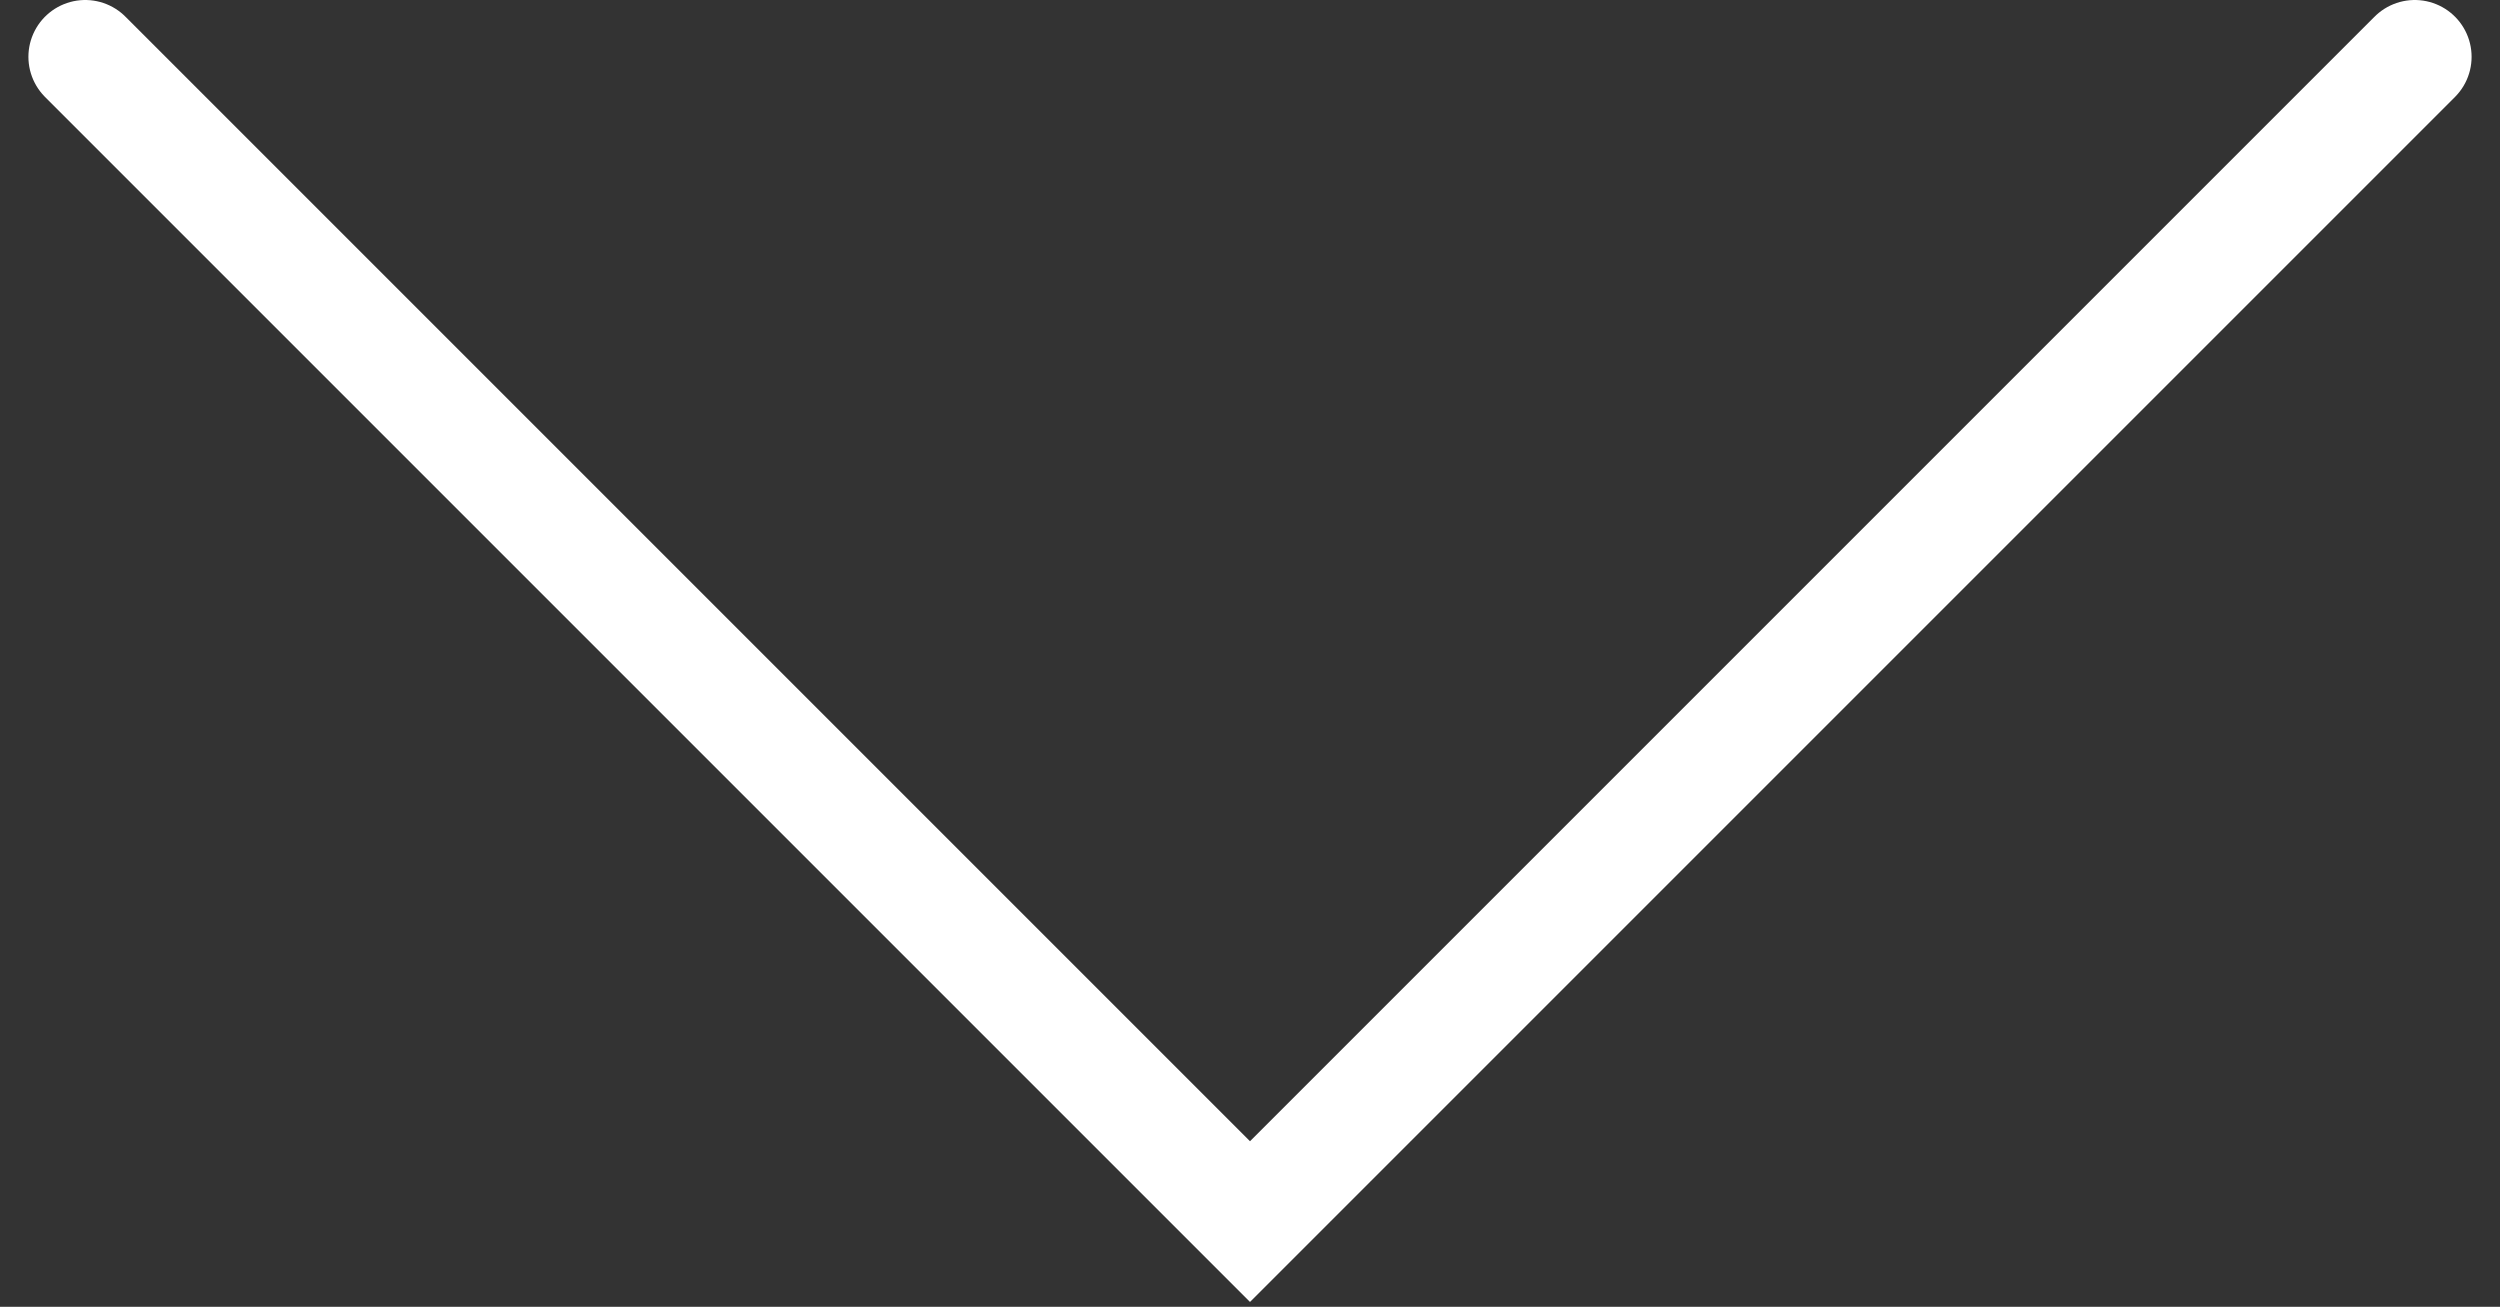 <svg width="44" height="23" viewBox="0 0 44 23" fill="none" xmlns="http://www.w3.org/2000/svg">
<rect x="0" y="0" width="44" height="23" fill="#333333" stroke="none"/>
<path d="M1.5 1L22 21.5L42.5 1" stroke="white" stroke-width="2" stroke-linecap="round"/>
</svg>
